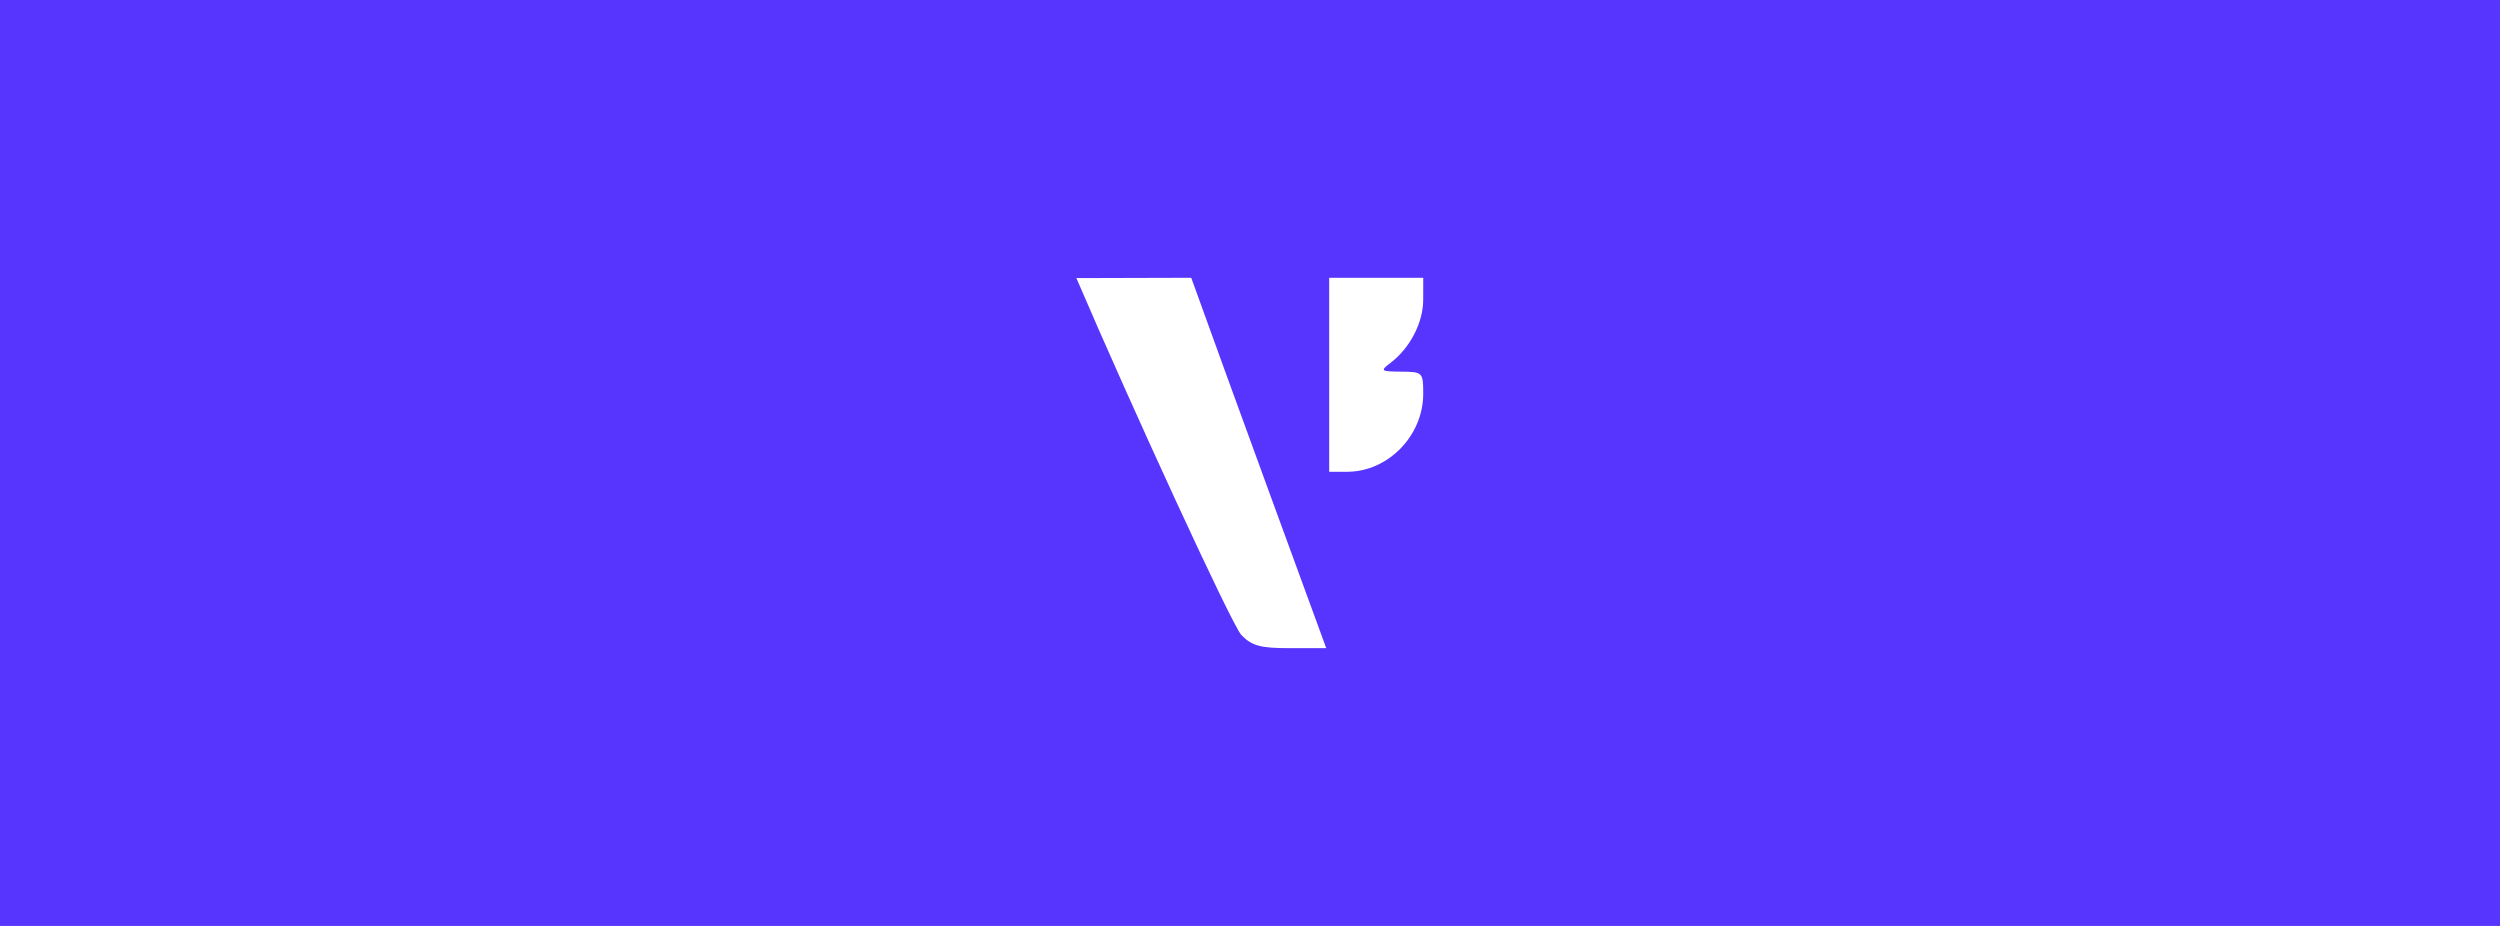 <svg fill="none" height="160" viewBox="0 0 432 160" width="432" xmlns="http://www.w3.org/2000/svg"><path d="m0 0h432v160h-432z" fill="#5735fe"/><path clip-rule="evenodd" d="m186 48.055c9.383 21.929 26.867 59.959 28.497 61.659 1.788 1.864 3.298 2.286 8.181 2.286h6.497s-16.987-46.328-23.329-64zm43.683 16.706v16.762h3.098c7.065 0 13.144-6.222 13.152-13.46.004-3.72-.086-3.811-3.806-3.842-3.551-.029-3.677-.132-1.859-1.508 3.369-2.549 5.655-6.953 5.662-10.904l.007-3.809h-8.127-8.127z" fill="#fff" fill-rule="evenodd"/></svg>